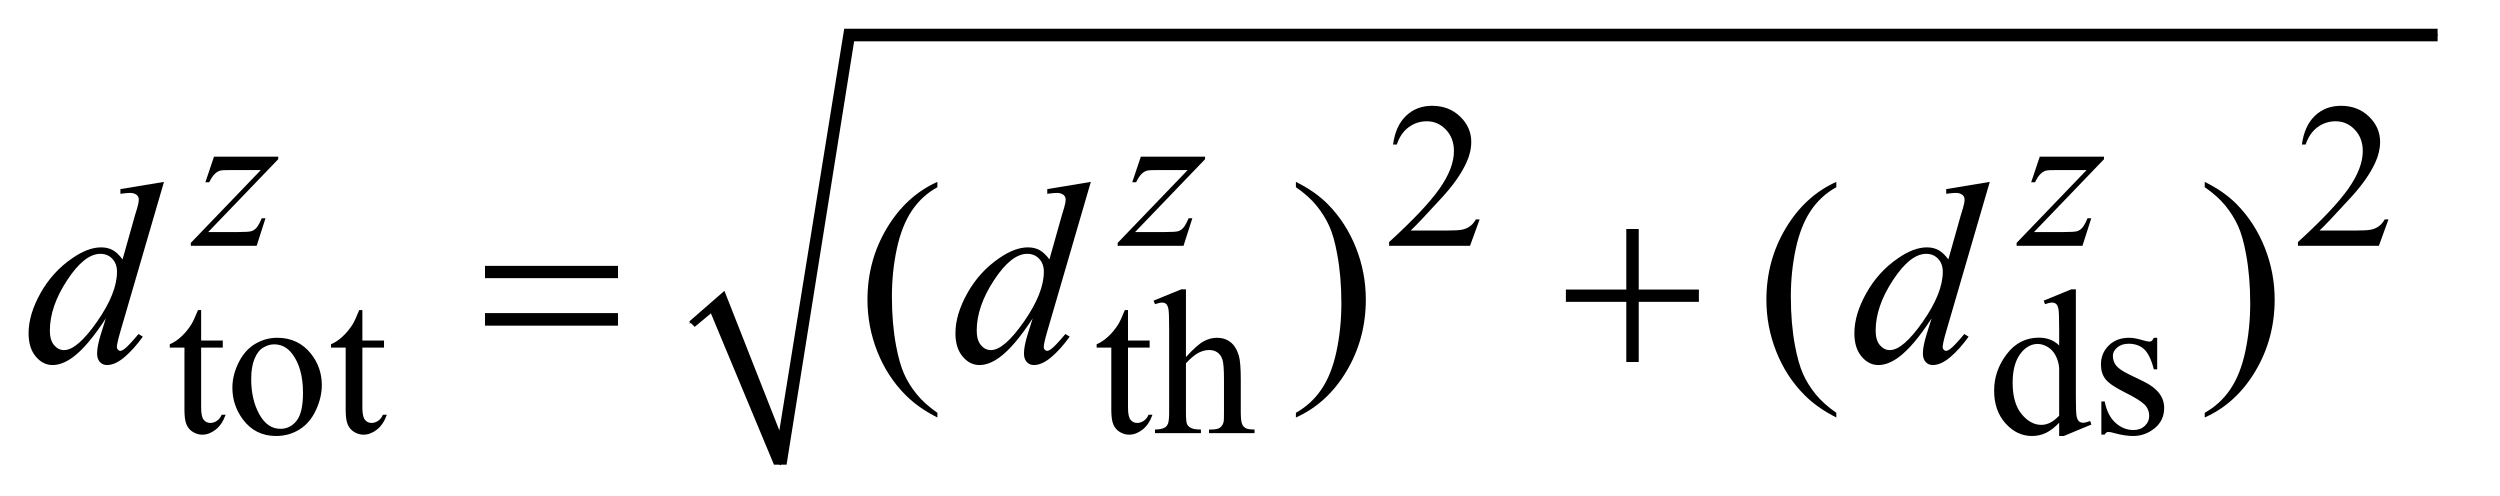 <?xml version="1.0" encoding="UTF-8"?>
<!DOCTYPE svg PUBLIC '-//W3C//DTD SVG 1.0//EN'
          'http://www.w3.org/TR/2001/REC-SVG-20010904/DTD/svg10.dtd'>
<svg stroke-dasharray="none" shape-rendering="auto" xmlns="http://www.w3.org/2000/svg" font-family="'Dialog'" text-rendering="auto" width="136" fill-opacity="1" color-interpolation="auto" color-rendering="auto" preserveAspectRatio="xMidYMid meet" font-size="12px" viewBox="0 0 136 27" fill="black" xmlns:xlink="http://www.w3.org/1999/xlink" stroke="black" image-rendering="auto" stroke-miterlimit="10" stroke-linecap="square" stroke-linejoin="miter" font-style="normal" stroke-width="1" height="27" stroke-dashoffset="0" font-weight="normal" stroke-opacity="1"
><!--Generated by the Batik Graphics2D SVG Generator--><defs id="genericDefs"
  /><g
  ><defs id="defs1"
    ><clipPath clipPathUnits="userSpaceOnUse" id="clipPath1"
      ><path d="M1.05 1.434 L86.778 1.434 L86.778 18.552 L1.05 18.552 L1.05 1.434 Z"
      /></clipPath
      ><clipPath clipPathUnits="userSpaceOnUse" id="clipPath2"
      ><path d="M33.535 45.949 L33.535 594.617 L2772.449 594.617 L2772.449 45.949 Z"
      /></clipPath
    ></defs
    ><g stroke-linecap="round" stroke-linejoin="round" transform="scale(1.576,1.576) translate(-1.05,-1.434) matrix(0.031,0,0,0.031,0,0)"
    ><path fill="none" d="M802 406 L830 381" clip-path="url(#clipPath2)"
    /></g
    ><g stroke-linecap="round" stroke-linejoin="round" transform="matrix(0.049,0,0,0.049,-1.654,-2.259)"
    ><path fill="none" d="M830 381 L900 562" clip-path="url(#clipPath2)"
    /></g
    ><g stroke-linecap="round" stroke-linejoin="round" transform="matrix(0.049,0,0,0.049,-1.654,-2.259)"
    ><path fill="none" d="M900 562 L976 85" clip-path="url(#clipPath2)"
    /></g
    ><g stroke-linecap="round" stroke-linejoin="round" transform="matrix(0.049,0,0,0.049,-1.654,-2.259)"
    ><path fill="none" d="M976 85 L2740 85" clip-path="url(#clipPath2)"
    /></g
    ><g transform="matrix(0.049,0,0,0.049,-1.654,-2.259)"
    ><path d="M799 403 L838 369 L899 524 L971 78 L2740 78 L2740 92 L982 92 L907 562 L893 562 L823 394 L805 409 Z" stroke="none" clip-path="url(#clipPath2)"
    /></g
    ><g transform="matrix(0.049,0,0,0.049,-1.654,-2.259)"
    ><path d="M1676.453 289.688 L1665.781 319 L1575.938 319 L1575.938 314.844 Q1615.578 278.688 1631.75 255.773 Q1647.922 232.859 1647.922 213.875 Q1647.922 199.391 1639.055 190.07 Q1630.188 180.75 1617.828 180.75 Q1606.594 180.75 1597.672 187.32 Q1588.75 193.891 1584.484 206.578 L1580.328 206.578 Q1583.125 185.812 1594.75 174.688 Q1606.375 163.562 1623.781 163.562 Q1642.312 163.562 1654.727 175.469 Q1667.141 187.375 1667.141 203.547 Q1667.141 215.125 1661.75 226.688 Q1653.438 244.875 1634.797 265.203 Q1606.828 295.75 1599.859 302.047 L1639.625 302.047 Q1651.75 302.047 1656.633 301.148 Q1661.516 300.25 1665.445 297.492 Q1669.375 294.734 1672.297 289.688 L1676.453 289.688 ZM2685.453 289.688 L2674.781 319 L2584.938 319 L2584.938 314.844 Q2624.578 278.688 2640.75 255.773 Q2656.922 232.859 2656.922 213.875 Q2656.922 199.391 2648.055 190.07 Q2639.188 180.75 2626.828 180.75 Q2615.594 180.75 2606.672 187.32 Q2597.75 193.891 2593.484 206.578 L2589.328 206.578 Q2592.125 185.812 2603.75 174.688 Q2615.375 163.562 2632.781 163.562 Q2651.312 163.562 2663.727 175.469 Q2676.141 187.375 2676.141 203.547 Q2676.141 215.125 2670.75 226.688 Q2662.438 244.875 2643.797 265.203 Q2615.828 295.75 2608.859 302.047 L2648.625 302.047 Q2660.75 302.047 2665.633 301.148 Q2670.516 300.25 2674.445 297.492 Q2678.375 294.734 2681.297 289.688 L2685.453 289.688 Z" stroke="none" clip-path="url(#clipPath2)"
    /></g
    ><g transform="matrix(0.049,0,0,0.049,-1.654,-2.259)"
    ><path d="M257.062 390.328 L257.062 424.125 L281.094 424.125 L281.094 431.984 L257.062 431.984 L257.062 498.703 Q257.062 508.688 259.922 512.172 Q262.781 515.656 267.281 515.656 Q270.984 515.656 274.469 513.352 Q277.953 511.047 279.859 506.562 L284.234 506.562 Q280.312 517.562 273.125 523.125 Q265.938 528.688 258.297 528.688 Q253.125 528.688 248.188 525.82 Q243.25 522.953 240.891 517.617 Q238.531 512.281 238.531 501.172 L238.531 431.984 L222.25 431.984 L222.25 428.281 Q228.422 425.812 234.883 419.914 Q241.344 414.016 246.391 405.938 Q248.969 401.672 253.578 390.328 L257.062 390.328 ZM341.5 421.094 Q364.859 421.094 379.016 438.844 Q391.031 454 391.031 473.656 Q391.031 487.469 384.406 501.617 Q377.781 515.766 366.156 522.953 Q354.531 530.141 340.266 530.141 Q317.016 530.141 303.312 511.609 Q291.75 496 291.75 476.578 Q291.75 462.422 298.766 448.438 Q305.781 434.453 317.242 427.773 Q328.703 421.094 341.5 421.094 ZM338.016 428.391 Q332.062 428.391 326.055 431.93 Q320.047 435.469 316.344 444.344 Q312.641 453.219 312.641 467.141 Q312.641 489.609 321.57 505.891 Q330.5 522.172 345.094 522.172 Q355.984 522.172 363.062 513.188 Q370.141 504.203 370.141 482.297 Q370.141 454.906 358.344 439.172 Q350.375 428.391 338.016 428.391 ZM436.062 390.328 L436.062 424.125 L460.094 424.125 L460.094 431.984 L436.062 431.984 L436.062 498.703 Q436.062 508.688 438.922 512.172 Q441.781 515.656 446.281 515.656 Q449.984 515.656 453.469 513.352 Q456.953 511.047 458.859 506.562 L463.234 506.562 Q459.312 517.562 452.125 523.125 Q444.938 528.688 437.297 528.688 Q432.125 528.688 427.188 525.82 Q422.25 522.953 419.891 517.617 Q417.531 512.281 417.531 501.172 L417.531 431.984 L401.25 431.984 L401.25 428.281 Q407.422 425.812 413.883 419.914 Q420.344 414.016 425.391 405.938 Q427.969 401.672 432.578 390.328 L436.062 390.328 ZM1286.062 390.328 L1286.062 424.125 L1310.094 424.125 L1310.094 431.984 L1286.062 431.984 L1286.062 498.703 Q1286.062 508.688 1288.922 512.172 Q1291.781 515.656 1296.281 515.656 Q1299.984 515.656 1303.469 513.352 Q1306.953 511.047 1308.859 506.562 L1313.234 506.562 Q1309.312 517.562 1302.125 523.125 Q1294.938 528.688 1287.297 528.688 Q1282.125 528.688 1277.188 525.82 Q1272.25 522.953 1269.891 517.617 Q1267.531 512.281 1267.531 501.172 L1267.531 431.984 L1251.25 431.984 L1251.25 428.281 Q1257.422 425.812 1263.883 419.914 Q1270.344 414.016 1275.391 405.938 Q1277.969 401.672 1282.578 390.328 L1286.062 390.328 ZM1350.391 367.297 L1350.391 442.547 Q1362.859 428.844 1370.164 424.969 Q1377.469 421.094 1384.766 421.094 Q1393.516 421.094 1399.805 425.922 Q1406.094 430.75 1409.141 441.094 Q1411.266 448.281 1411.266 467.359 L1411.266 503.75 Q1411.266 513.516 1412.844 517.109 Q1413.969 519.812 1416.664 521.383 Q1419.359 522.953 1426.547 522.953 L1426.547 527 L1376 527 L1376 522.953 L1378.359 522.953 Q1385.547 522.953 1388.359 520.766 Q1391.172 518.578 1392.281 514.312 Q1392.625 512.516 1392.625 503.75 L1392.625 467.359 Q1392.625 450.516 1390.883 445.242 Q1389.141 439.969 1385.32 437.328 Q1381.5 434.688 1376.109 434.688 Q1370.609 434.688 1364.656 437.609 Q1358.703 440.531 1350.391 449.391 L1350.391 503.75 Q1350.391 514.312 1351.57 516.891 Q1352.75 519.469 1355.953 521.211 Q1359.156 522.953 1367.016 522.953 L1367.016 527 L1316.031 527 L1316.031 522.953 Q1322.891 522.953 1326.812 520.828 Q1329.062 519.703 1330.406 516.555 Q1331.75 513.406 1331.75 503.75 L1331.75 410.656 Q1331.75 393.016 1330.914 388.977 Q1330.078 384.938 1328.336 383.477 Q1326.594 382.016 1323.672 382.016 Q1321.312 382.016 1316.031 383.812 L1314.453 379.875 L1345.234 367.297 L1350.391 367.297 ZM2319.844 515.438 Q2312.328 523.297 2305.141 526.719 Q2297.953 530.141 2289.641 530.141 Q2272.797 530.141 2260.219 516.047 Q2247.641 501.953 2247.641 479.828 Q2247.641 457.703 2261.562 439.344 Q2275.484 420.984 2297.391 420.984 Q2310.984 420.984 2319.844 429.625 L2319.844 410.656 Q2319.844 393.016 2319.008 388.977 Q2318.172 384.938 2316.375 383.477 Q2314.578 382.016 2311.875 382.016 Q2308.953 382.016 2304.125 383.812 L2302.672 379.875 L2333.328 367.297 L2338.375 367.297 L2338.375 486.234 Q2338.375 504.312 2339.219 508.297 Q2340.062 512.281 2341.914 513.859 Q2343.766 515.438 2346.234 515.438 Q2349.266 515.438 2354.328 513.516 L2355.562 517.453 L2325.016 530.141 L2319.844 530.141 L2319.844 515.438 ZM2319.844 507.578 L2319.844 454.562 Q2319.172 446.922 2315.805 440.633 Q2312.438 434.344 2306.875 431.148 Q2301.312 427.953 2296.047 427.953 Q2286.156 427.953 2278.406 436.812 Q2268.188 448.5 2268.188 470.953 Q2268.188 493.641 2278.07 505.719 Q2287.953 517.797 2300.078 517.797 Q2310.297 517.797 2319.844 507.578 ZM2428.672 421.094 L2428.672 456.141 L2424.969 456.141 Q2420.703 439.625 2414.016 433.672 Q2407.328 427.719 2397 427.719 Q2389.141 427.719 2384.312 431.875 Q2379.484 436.031 2379.484 441.094 Q2379.484 447.375 2383.078 451.875 Q2386.562 456.469 2397.234 461.641 L2413.625 469.609 Q2436.422 480.734 2436.422 498.922 Q2436.422 512.969 2425.812 521.555 Q2415.203 530.141 2402.062 530.141 Q2392.625 530.141 2380.5 526.781 Q2376.781 525.656 2374.422 525.656 Q2371.844 525.656 2370.391 528.578 L2366.688 528.578 L2366.688 491.844 L2370.391 491.844 Q2373.531 507.578 2382.406 515.547 Q2391.281 523.516 2402.281 523.516 Q2410.031 523.516 2414.914 518.969 Q2419.797 514.422 2419.797 508.016 Q2419.797 500.266 2414.352 494.992 Q2408.906 489.719 2392.625 481.633 Q2376.344 473.547 2371.281 467.031 Q2366.234 460.625 2366.234 450.859 Q2366.234 438.172 2374.938 429.633 Q2383.641 421.094 2397.453 421.094 Q2403.516 421.094 2412.156 423.672 Q2417.891 425.359 2419.797 425.359 Q2421.594 425.359 2422.609 424.578 Q2423.625 423.797 2424.969 421.094 L2428.672 421.094 Z" stroke="none" clip-path="url(#clipPath2)"
    /></g
    ><g transform="matrix(0.049,0,0,0.049,-1.654,-2.259)"
    ><path d="M1074.438 504.391 L1074.438 509.594 Q1053.203 498.906 1039 484.562 Q1018.75 464.172 1007.781 436.469 Q996.812 408.766 996.812 378.953 Q996.812 335.359 1018.328 299.43 Q1039.844 263.5 1074.438 248.031 L1074.438 253.938 Q1057.141 263.5 1046.031 280.094 Q1034.922 296.688 1029.438 322.141 Q1023.953 347.594 1023.953 375.297 Q1023.953 405.391 1028.594 430 Q1032.25 449.406 1037.453 461.148 Q1042.656 472.891 1051.445 483.719 Q1060.234 494.547 1074.438 504.391 ZM1472.469 253.938 L1472.469 248.031 Q1493.844 258.578 1508.047 272.922 Q1528.156 293.453 1539.125 321.086 Q1550.094 348.719 1550.094 378.672 Q1550.094 422.266 1528.648 458.195 Q1507.203 494.125 1472.469 509.594 L1472.469 504.391 Q1489.766 494.688 1500.945 478.164 Q1512.125 461.641 1517.539 436.117 Q1522.953 410.594 1522.953 382.891 Q1522.953 352.938 1518.312 328.188 Q1514.797 308.781 1509.523 297.109 Q1504.25 285.438 1495.531 274.609 Q1486.812 263.781 1472.469 253.938 ZM2072.438 504.391 L2072.438 509.594 Q2051.203 498.906 2037 484.562 Q2016.75 464.172 2005.781 436.469 Q1994.812 408.766 1994.812 378.953 Q1994.812 335.359 2016.328 299.43 Q2037.844 263.5 2072.438 248.031 L2072.438 253.938 Q2055.141 263.5 2044.031 280.094 Q2032.922 296.688 2027.438 322.141 Q2021.953 347.594 2021.953 375.297 Q2021.953 405.391 2026.594 430 Q2030.25 449.406 2035.453 461.148 Q2040.656 472.891 2049.445 483.719 Q2058.234 494.547 2072.438 504.391 ZM2481.469 253.938 L2481.469 248.031 Q2502.844 258.578 2517.047 272.922 Q2537.156 293.453 2548.125 321.086 Q2559.094 348.719 2559.094 378.672 Q2559.094 422.266 2537.648 458.195 Q2516.203 494.125 2481.469 509.594 L2481.469 504.391 Q2498.766 494.688 2509.945 478.164 Q2521.125 461.641 2526.539 436.117 Q2531.953 410.594 2531.953 382.891 Q2531.953 352.938 2527.312 328.188 Q2523.797 308.781 2518.523 297.109 Q2513.25 285.438 2504.531 274.609 Q2495.812 263.781 2481.469 253.938 Z" stroke="none" clip-path="url(#clipPath2)"
    /></g
    ><g transform="matrix(0.049,0,0,0.049,-1.654,-2.259)"
    ><path d="M271.312 220.062 L342.625 220.062 L342.625 222.859 L264.922 303.719 L297.828 303.719 Q309.5 303.719 312.648 302.82 Q315.797 301.922 318.43 299.008 Q321.062 296.094 324.328 288.453 L328.484 288.453 L318.703 319 L245.594 319 L245.594 315.75 L323.312 234.891 L290.969 234.891 Q280.75 234.891 278.609 235.438 Q275.469 236.125 272.383 238.984 Q269.297 241.844 266.031 248.469 L261.766 248.469 L271.312 220.062 ZM1300.312 220.062 L1371.625 220.062 L1371.625 222.859 L1293.922 303.719 L1326.828 303.719 Q1338.5 303.719 1341.648 302.82 Q1344.797 301.922 1347.43 299.008 Q1350.062 296.094 1353.328 288.453 L1357.484 288.453 L1347.703 319 L1274.594 319 L1274.594 315.75 L1352.312 234.891 L1319.969 234.891 Q1309.75 234.891 1307.609 235.438 Q1304.469 236.125 1301.383 238.984 Q1298.297 241.844 1295.031 248.469 L1290.766 248.469 L1300.312 220.062 ZM2298.312 220.062 L2369.625 220.062 L2369.625 222.859 L2291.922 303.719 L2324.828 303.719 Q2336.5 303.719 2339.648 302.82 Q2342.797 301.922 2345.43 299.008 Q2348.062 296.094 2351.328 288.453 L2355.484 288.453 L2345.703 319 L2272.594 319 L2272.594 315.75 L2350.312 234.891 L2317.969 234.891 Q2307.75 234.891 2305.609 235.438 Q2302.469 236.125 2299.383 238.984 Q2296.297 241.844 2293.031 248.469 L2288.766 248.469 L2298.312 220.062 Z" stroke="none" clip-path="url(#clipPath2)"
    /></g
    ><g transform="matrix(0.049,0,0,0.049,-1.654,-2.259)"
    ><path d="M215.812 248.031 L167.438 413.969 Q163.5 427.469 163.5 431.688 Q163.5 433.094 164.695 434.359 Q165.891 435.625 167.156 435.625 Q168.984 435.625 171.516 433.797 Q176.297 430.422 187.547 416.922 L192.328 419.875 Q182.203 433.938 171.867 442.656 Q161.531 451.375 152.531 451.375 Q147.75 451.375 144.656 448 Q141.562 444.625 141.562 438.438 Q141.562 430.422 145.781 416.922 L151.266 399.484 Q130.875 430.984 114.141 443.078 Q102.609 451.375 92.062 451.375 Q81.375 451.375 73.43 441.883 Q65.484 432.391 65.484 416.078 Q65.484 395.125 78.844 371.359 Q92.203 347.594 114.141 332.688 Q131.438 320.734 145.922 320.734 Q153.516 320.734 159 323.828 Q164.484 326.922 169.828 334.094 L183.609 285.156 Q185.156 279.953 186.141 276.859 Q187.828 271.234 187.828 267.578 Q187.828 264.625 185.719 262.656 Q182.766 260.266 178.125 260.266 Q174.891 260.266 167.438 261.25 L167.438 256.047 L215.812 248.031 ZM163.641 347.875 Q163.641 338.875 158.438 333.391 Q153.234 327.906 145.219 327.906 Q127.5 327.906 108.305 357.156 Q89.109 386.406 89.109 413.125 Q89.109 423.672 93.75 429.227 Q98.391 434.781 104.859 434.781 Q119.484 434.781 141.562 403.141 Q163.641 371.5 163.641 347.875 ZM1244.812 248.031 L1196.438 413.969 Q1192.5 427.469 1192.5 431.688 Q1192.5 433.094 1193.695 434.359 Q1194.891 435.625 1196.156 435.625 Q1197.984 435.625 1200.516 433.797 Q1205.297 430.422 1216.547 416.922 L1221.328 419.875 Q1211.203 433.938 1200.867 442.656 Q1190.531 451.375 1181.531 451.375 Q1176.75 451.375 1173.656 448 Q1170.562 444.625 1170.562 438.438 Q1170.562 430.422 1174.781 416.922 L1180.266 399.484 Q1159.875 430.984 1143.141 443.078 Q1131.609 451.375 1121.062 451.375 Q1110.375 451.375 1102.43 441.883 Q1094.484 432.391 1094.484 416.078 Q1094.484 395.125 1107.844 371.359 Q1121.203 347.594 1143.141 332.688 Q1160.438 320.734 1174.922 320.734 Q1182.516 320.734 1188 323.828 Q1193.484 326.922 1198.828 334.094 L1212.609 285.156 Q1214.156 279.953 1215.141 276.859 Q1216.828 271.234 1216.828 267.578 Q1216.828 264.625 1214.719 262.656 Q1211.766 260.266 1207.125 260.266 Q1203.891 260.266 1196.438 261.25 L1196.438 256.047 L1244.812 248.031 ZM1192.641 347.875 Q1192.641 338.875 1187.438 333.391 Q1182.234 327.906 1174.219 327.906 Q1156.5 327.906 1137.305 357.156 Q1118.109 386.406 1118.109 413.125 Q1118.109 423.672 1122.75 429.227 Q1127.391 434.781 1133.859 434.781 Q1148.484 434.781 1170.562 403.141 Q1192.641 371.5 1192.641 347.875 ZM2242.812 248.031 L2194.438 413.969 Q2190.5 427.469 2190.5 431.688 Q2190.5 433.094 2191.695 434.359 Q2192.891 435.625 2194.156 435.625 Q2195.984 435.625 2198.516 433.797 Q2203.297 430.422 2214.547 416.922 L2219.328 419.875 Q2209.203 433.938 2198.867 442.656 Q2188.531 451.375 2179.531 451.375 Q2174.75 451.375 2171.656 448 Q2168.562 444.625 2168.562 438.438 Q2168.562 430.422 2172.781 416.922 L2178.266 399.484 Q2157.875 430.984 2141.141 443.078 Q2129.609 451.375 2119.062 451.375 Q2108.375 451.375 2100.43 441.883 Q2092.484 432.391 2092.484 416.078 Q2092.484 395.125 2105.844 371.359 Q2119.203 347.594 2141.141 332.688 Q2158.438 320.734 2172.922 320.734 Q2180.516 320.734 2186 323.828 Q2191.484 326.922 2196.828 334.094 L2210.609 285.156 Q2212.156 279.953 2213.141 276.859 Q2214.828 271.234 2214.828 267.578 Q2214.828 264.625 2212.719 262.656 Q2209.766 260.266 2205.125 260.266 Q2201.891 260.266 2194.438 261.25 L2194.438 256.047 L2242.812 248.031 ZM2190.641 347.875 Q2190.641 338.875 2185.438 333.391 Q2180.234 327.906 2172.219 327.906 Q2154.5 327.906 2135.305 357.156 Q2116.109 386.406 2116.109 413.125 Q2116.109 423.672 2120.75 429.227 Q2125.391 434.781 2131.859 434.781 Q2146.484 434.781 2168.562 403.141 Q2190.641 371.5 2190.641 347.875 Z" stroke="none" clip-path="url(#clipPath2)"
    /></g
    ><g transform="matrix(0.049,0,0,0.049,-1.654,-2.259)"
    ><path d="M572.203 341.266 L719.859 341.266 L719.859 354.906 L572.203 354.906 L572.203 341.266 ZM572.203 393.719 L719.859 393.719 L719.859 407.641 L572.203 407.641 L572.203 393.719 ZM1839.281 300.344 L1853.062 300.344 L1853.062 367.562 L1919.859 367.562 L1919.859 381.203 L1853.062 381.203 L1853.062 448 L1839.281 448 L1839.281 381.203 L1772.203 381.203 L1772.203 367.562 L1839.281 367.562 L1839.281 300.344 Z" stroke="none" clip-path="url(#clipPath2)"
    /></g
  ></g
></svg
>
